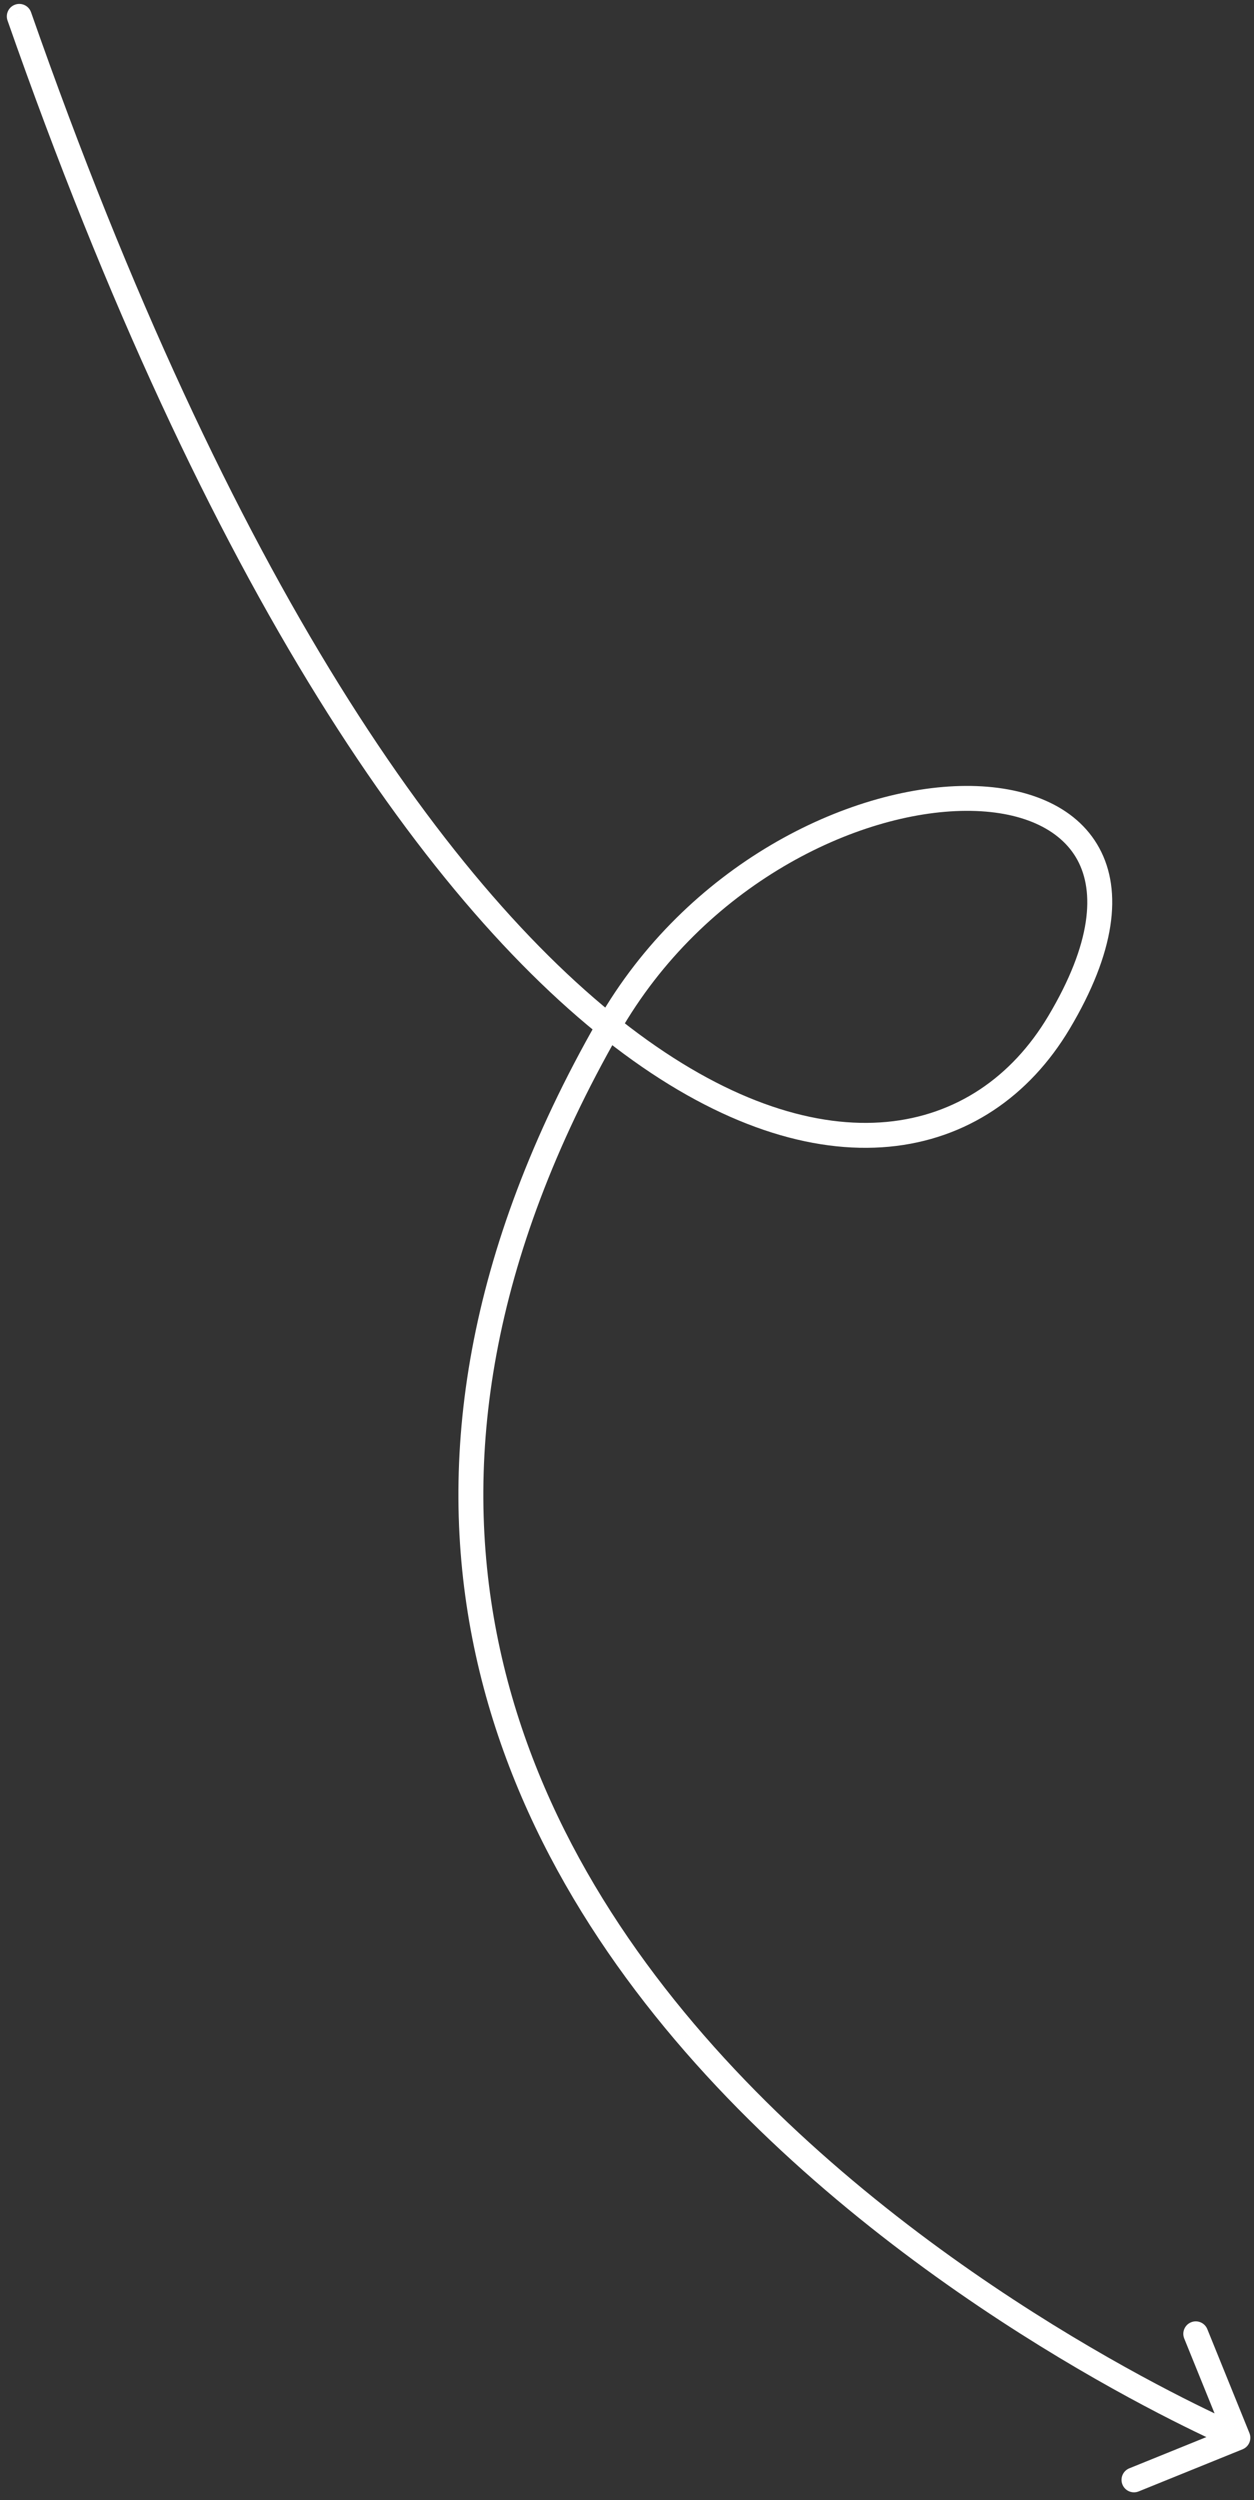 <?xml version="1.0" encoding="UTF-8"?> <svg xmlns="http://www.w3.org/2000/svg" width="151" height="301" viewBox="0 0 151 301" fill="none"><rect x="0" y="0" width="151" height="301" fill="#333333" stroke="none"/><path d="M149.623 294.869C150.391 294.558 150.761 293.683 150.449 292.915L145.378 280.404C145.067 279.636 144.192 279.266 143.425 279.577C142.657 279.888 142.287 280.763 142.598 281.531L147.106 292.652L135.985 297.16C135.217 297.471 134.847 298.345 135.158 299.113C135.469 299.881 136.344 300.251 137.111 299.94L149.623 294.869ZM3.738 1.476C3.464 0.695 2.609 0.282 1.827 0.556C1.045 0.829 0.633 1.685 0.906 2.467L3.738 1.476ZM127.507 123.107L126.219 122.338C121.824 129.706 115.102 134.285 106.779 135.066C98.412 135.851 88.207 132.815 76.91 124.47C54.289 107.761 27.736 70.08 3.738 1.476L2.322 1.972L0.906 2.467C24.978 71.282 51.788 109.643 75.127 126.883C86.809 135.512 97.734 138.928 107.059 138.053C116.428 137.174 123.96 131.981 128.796 123.875L127.507 123.107ZM149.059 293.479C149.644 292.097 149.644 292.097 149.643 292.097C149.643 292.097 149.642 292.096 149.64 292.096C149.636 292.094 149.631 292.092 149.623 292.088C149.608 292.082 149.584 292.072 149.552 292.058C149.489 292.031 149.393 291.989 149.265 291.933C149.01 291.821 148.629 291.652 148.134 291.425C147.143 290.973 145.693 290.292 143.866 289.386C140.213 287.573 135.057 284.857 129.065 281.252C117.073 274.036 101.772 263.283 88.458 249.114C75.143 234.945 63.87 217.42 59.813 196.65C55.762 175.913 58.871 151.785 74.585 124.315L73.283 123.57L71.981 122.825C55.953 150.844 52.663 175.7 56.869 197.225C61.067 218.718 72.707 236.733 86.272 251.169C99.837 265.604 115.383 276.52 127.518 283.822C133.59 287.476 138.818 290.23 142.533 292.073C144.39 292.995 145.87 293.689 146.888 294.154C147.397 294.387 147.791 294.562 148.059 294.68C148.193 294.738 148.295 294.783 148.365 294.813C148.4 294.828 148.426 294.839 148.445 294.847C148.454 294.851 148.461 294.854 148.466 294.856C148.469 294.857 148.471 294.858 148.472 294.859C148.474 294.86 148.475 294.86 149.059 293.479ZM127.507 123.107L128.796 123.875C134.277 114.686 135.197 107.302 132.373 102.102C129.547 96.899 123.359 94.582 116.291 94.617C102.104 94.688 82.677 104.127 71.981 122.825L73.283 123.57L74.585 124.315C84.762 106.525 103.214 97.682 116.305 97.617C122.875 97.585 127.676 99.738 129.737 103.534C131.8 107.332 131.505 113.477 126.219 122.338L127.507 123.107Z" fill="white"></path></svg> 